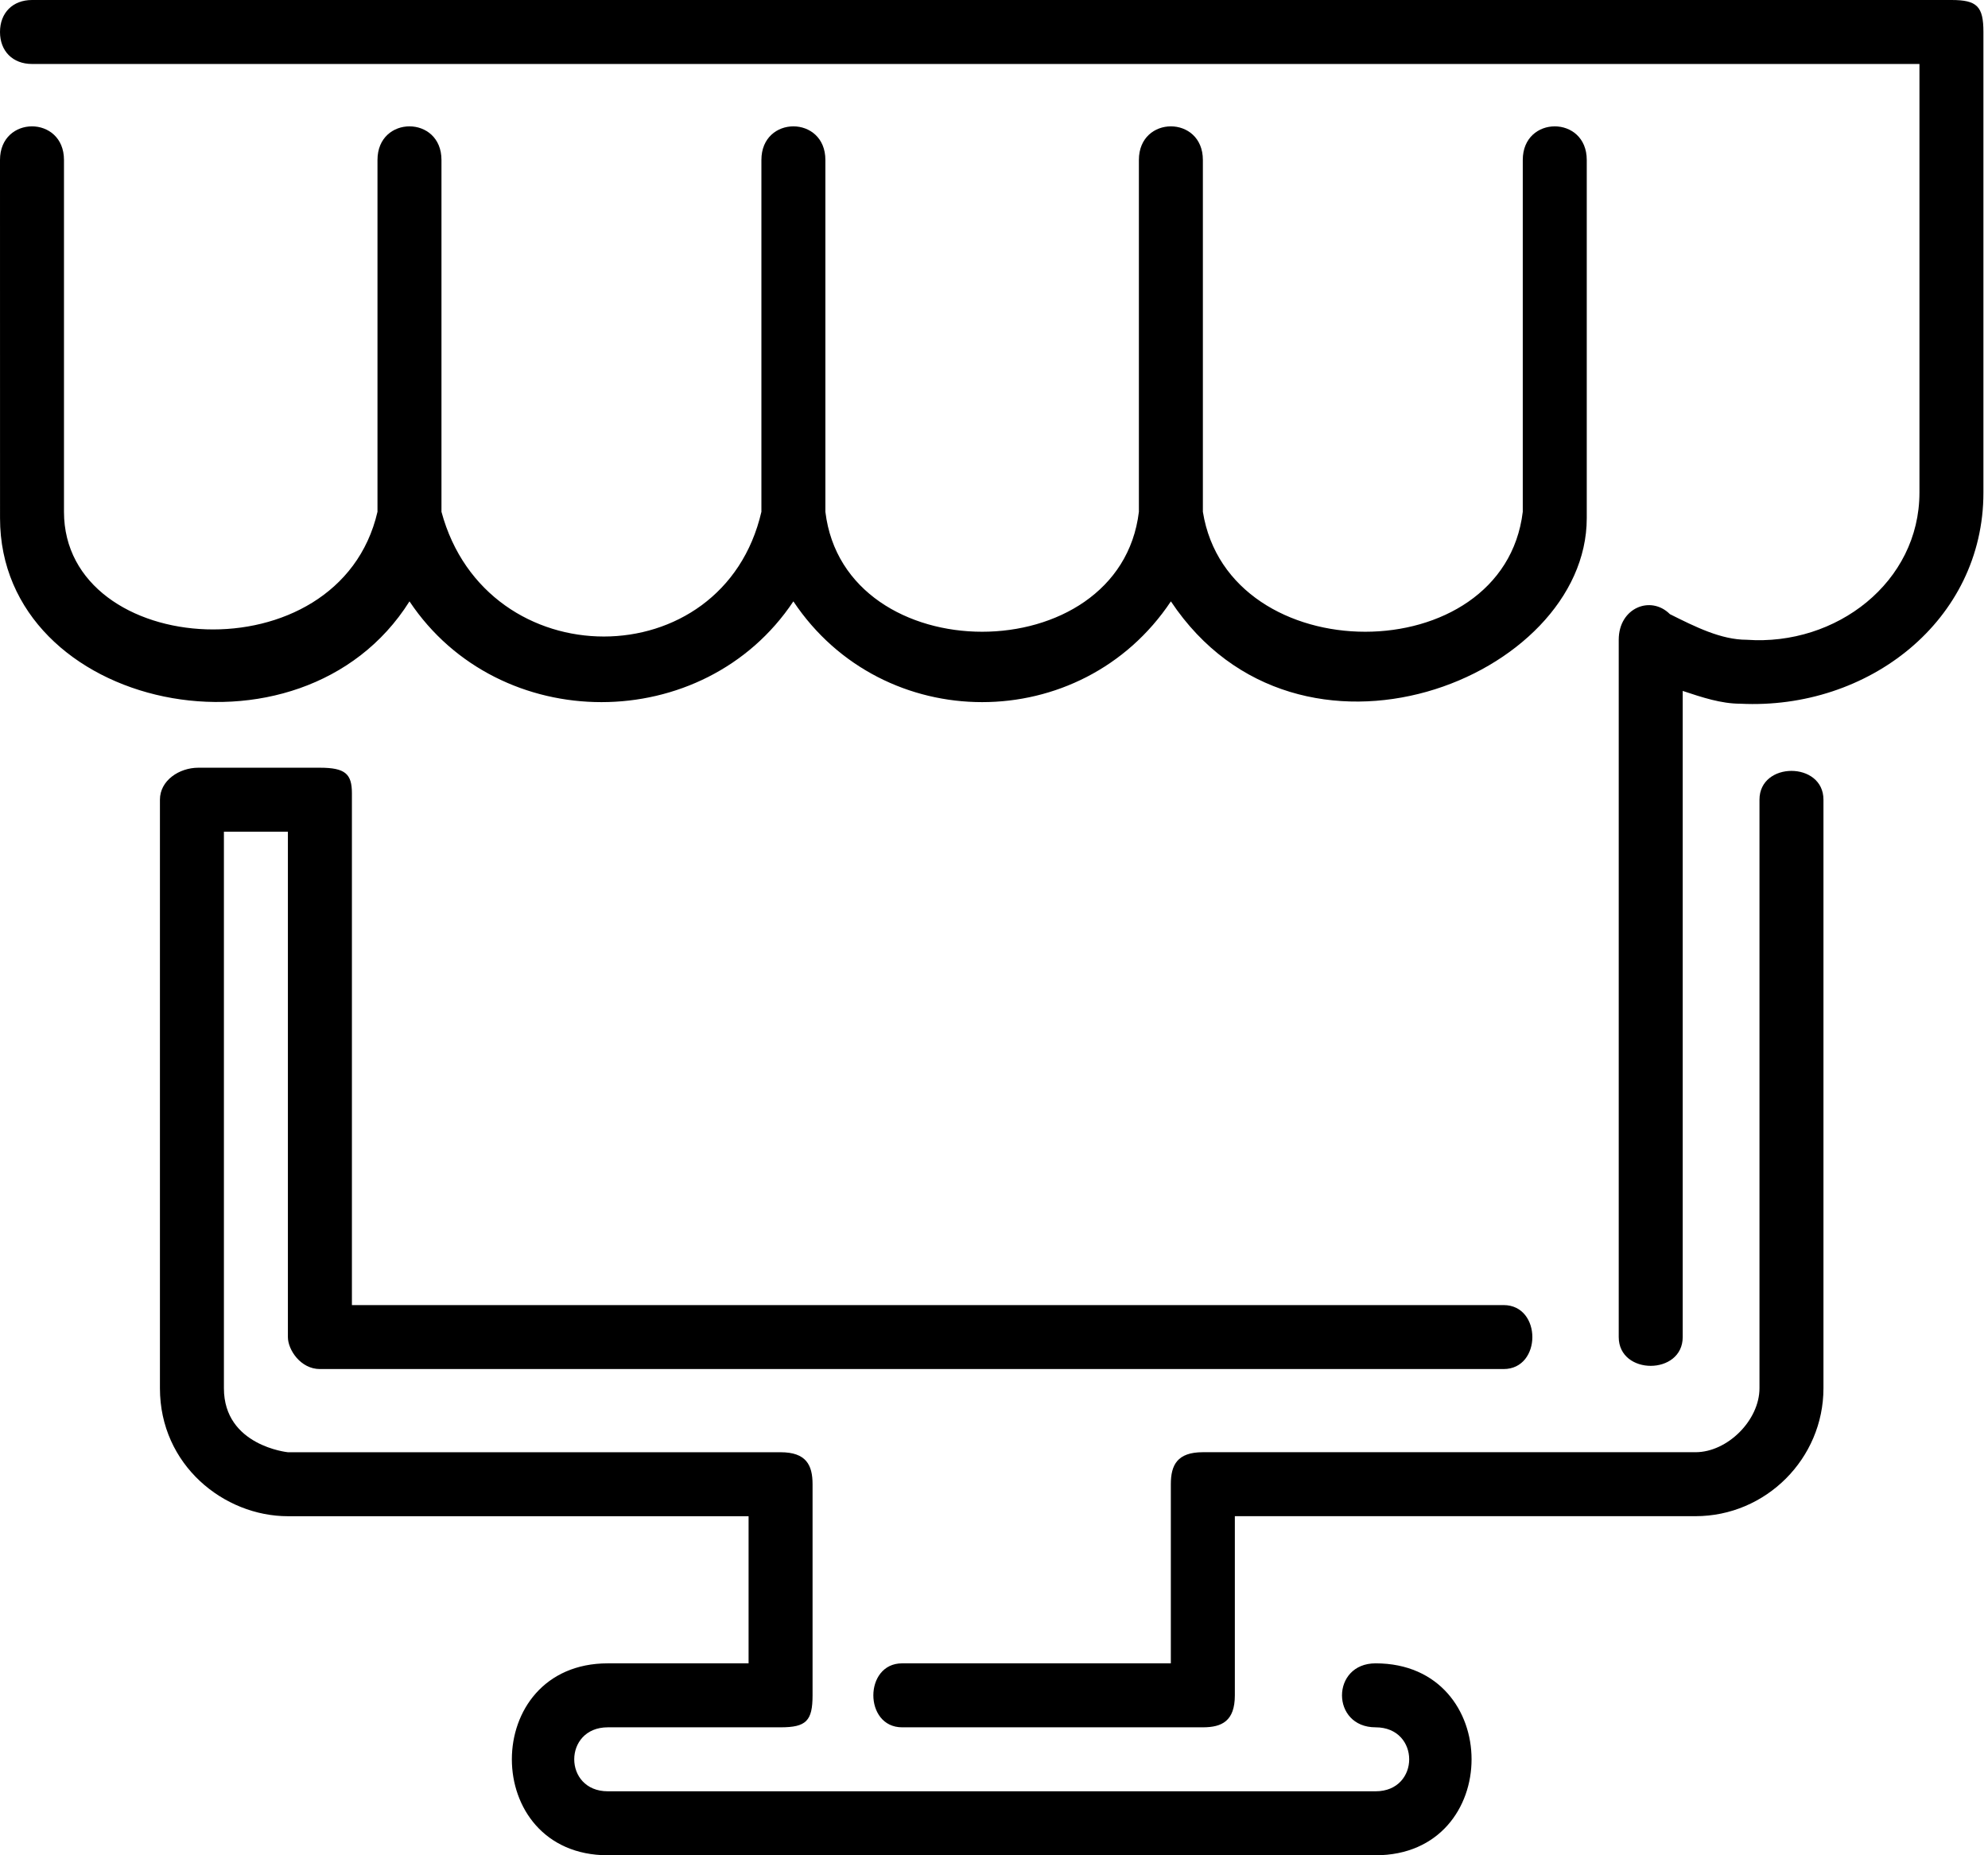 <svg width="60" height="56" viewBox="0 0 60 56" fill="none" xmlns="http://www.w3.org/2000/svg">
<path d="M0.966 1.931C0.386 1.931 0 1.545 0 0.966C0 0.386 0.386 0 0.966 0H58.897C59.669 0 59.862 0.193 59.862 0.966V14.869C59.862 18.731 56.386 21.434 52.524 21.241C51.945 21.241 51.366 21.048 50.786 20.855V40.358C50.786 41.517 48.855 41.517 48.855 40.358V19.311C48.855 18.345 49.821 17.959 50.4 18.538C51.172 18.924 51.945 19.311 52.717 19.311C55.421 19.504 57.931 17.573 57.931 14.869V1.931H0.968L0.966 1.931ZM0 4.828C0 3.476 1.931 3.476 1.931 4.828V15.448C1.931 19.889 10.234 20.468 11.393 15.448V4.828C11.393 3.476 13.324 3.476 13.324 4.828V15.448C14.676 20.468 21.821 20.468 22.98 15.448V4.828C22.98 3.476 24.911 3.476 24.911 4.828V15.448C25.49 20.276 33.794 20.276 34.373 15.448V4.828C34.373 3.476 36.304 3.476 36.304 4.828V15.448C37.076 20.276 45.379 20.276 45.959 15.448V4.828C45.959 3.476 47.89 3.476 47.89 4.828V15.641C47.89 20.469 39.2 23.945 35.339 18.152C32.635 22.207 26.649 22.207 23.945 18.152C21.242 22.207 15.062 22.207 12.359 18.152C9.077 23.366 0.001 21.434 0.001 15.641L0 4.828ZM6.758 41.904C6.758 43.642 8.689 43.835 8.689 43.835H23.559C24.331 43.835 24.524 44.221 24.524 44.8V51.172C24.524 51.945 24.331 52.138 23.559 52.138H18.345C16.993 52.138 16.993 54.069 18.345 54.069H41.517C42.869 54.069 42.869 52.138 41.517 52.138C40.165 52.138 40.165 50.207 41.517 50.207C45.379 50.207 45.379 56 41.517 56H18.345C14.483 56 14.483 50.207 18.345 50.207H22.593V45.766H8.689C6.758 45.766 4.827 44.221 4.827 41.904V24.138C4.827 23.559 5.407 23.173 5.986 23.173H9.655C10.428 23.173 10.621 23.366 10.621 23.945V39.393H45.379C46.538 39.393 46.538 41.324 45.379 41.324H9.655C9.075 41.324 8.689 40.745 8.689 40.359V25.104H6.758V41.904L6.758 41.904ZM27.227 52.138C26.069 52.138 26.069 50.207 27.227 50.207H35.337V44.8C35.337 44.221 35.531 43.834 36.303 43.834H51.172C52.138 43.834 53.103 42.869 53.103 41.903V24.138C53.103 22.979 55.034 22.979 55.034 24.138V41.903C55.034 44.027 53.296 45.765 51.172 45.765H37.269V51.172C37.269 51.945 36.883 52.138 36.303 52.138H27.228L27.227 52.138Z" fill="black"/>
</svg>
